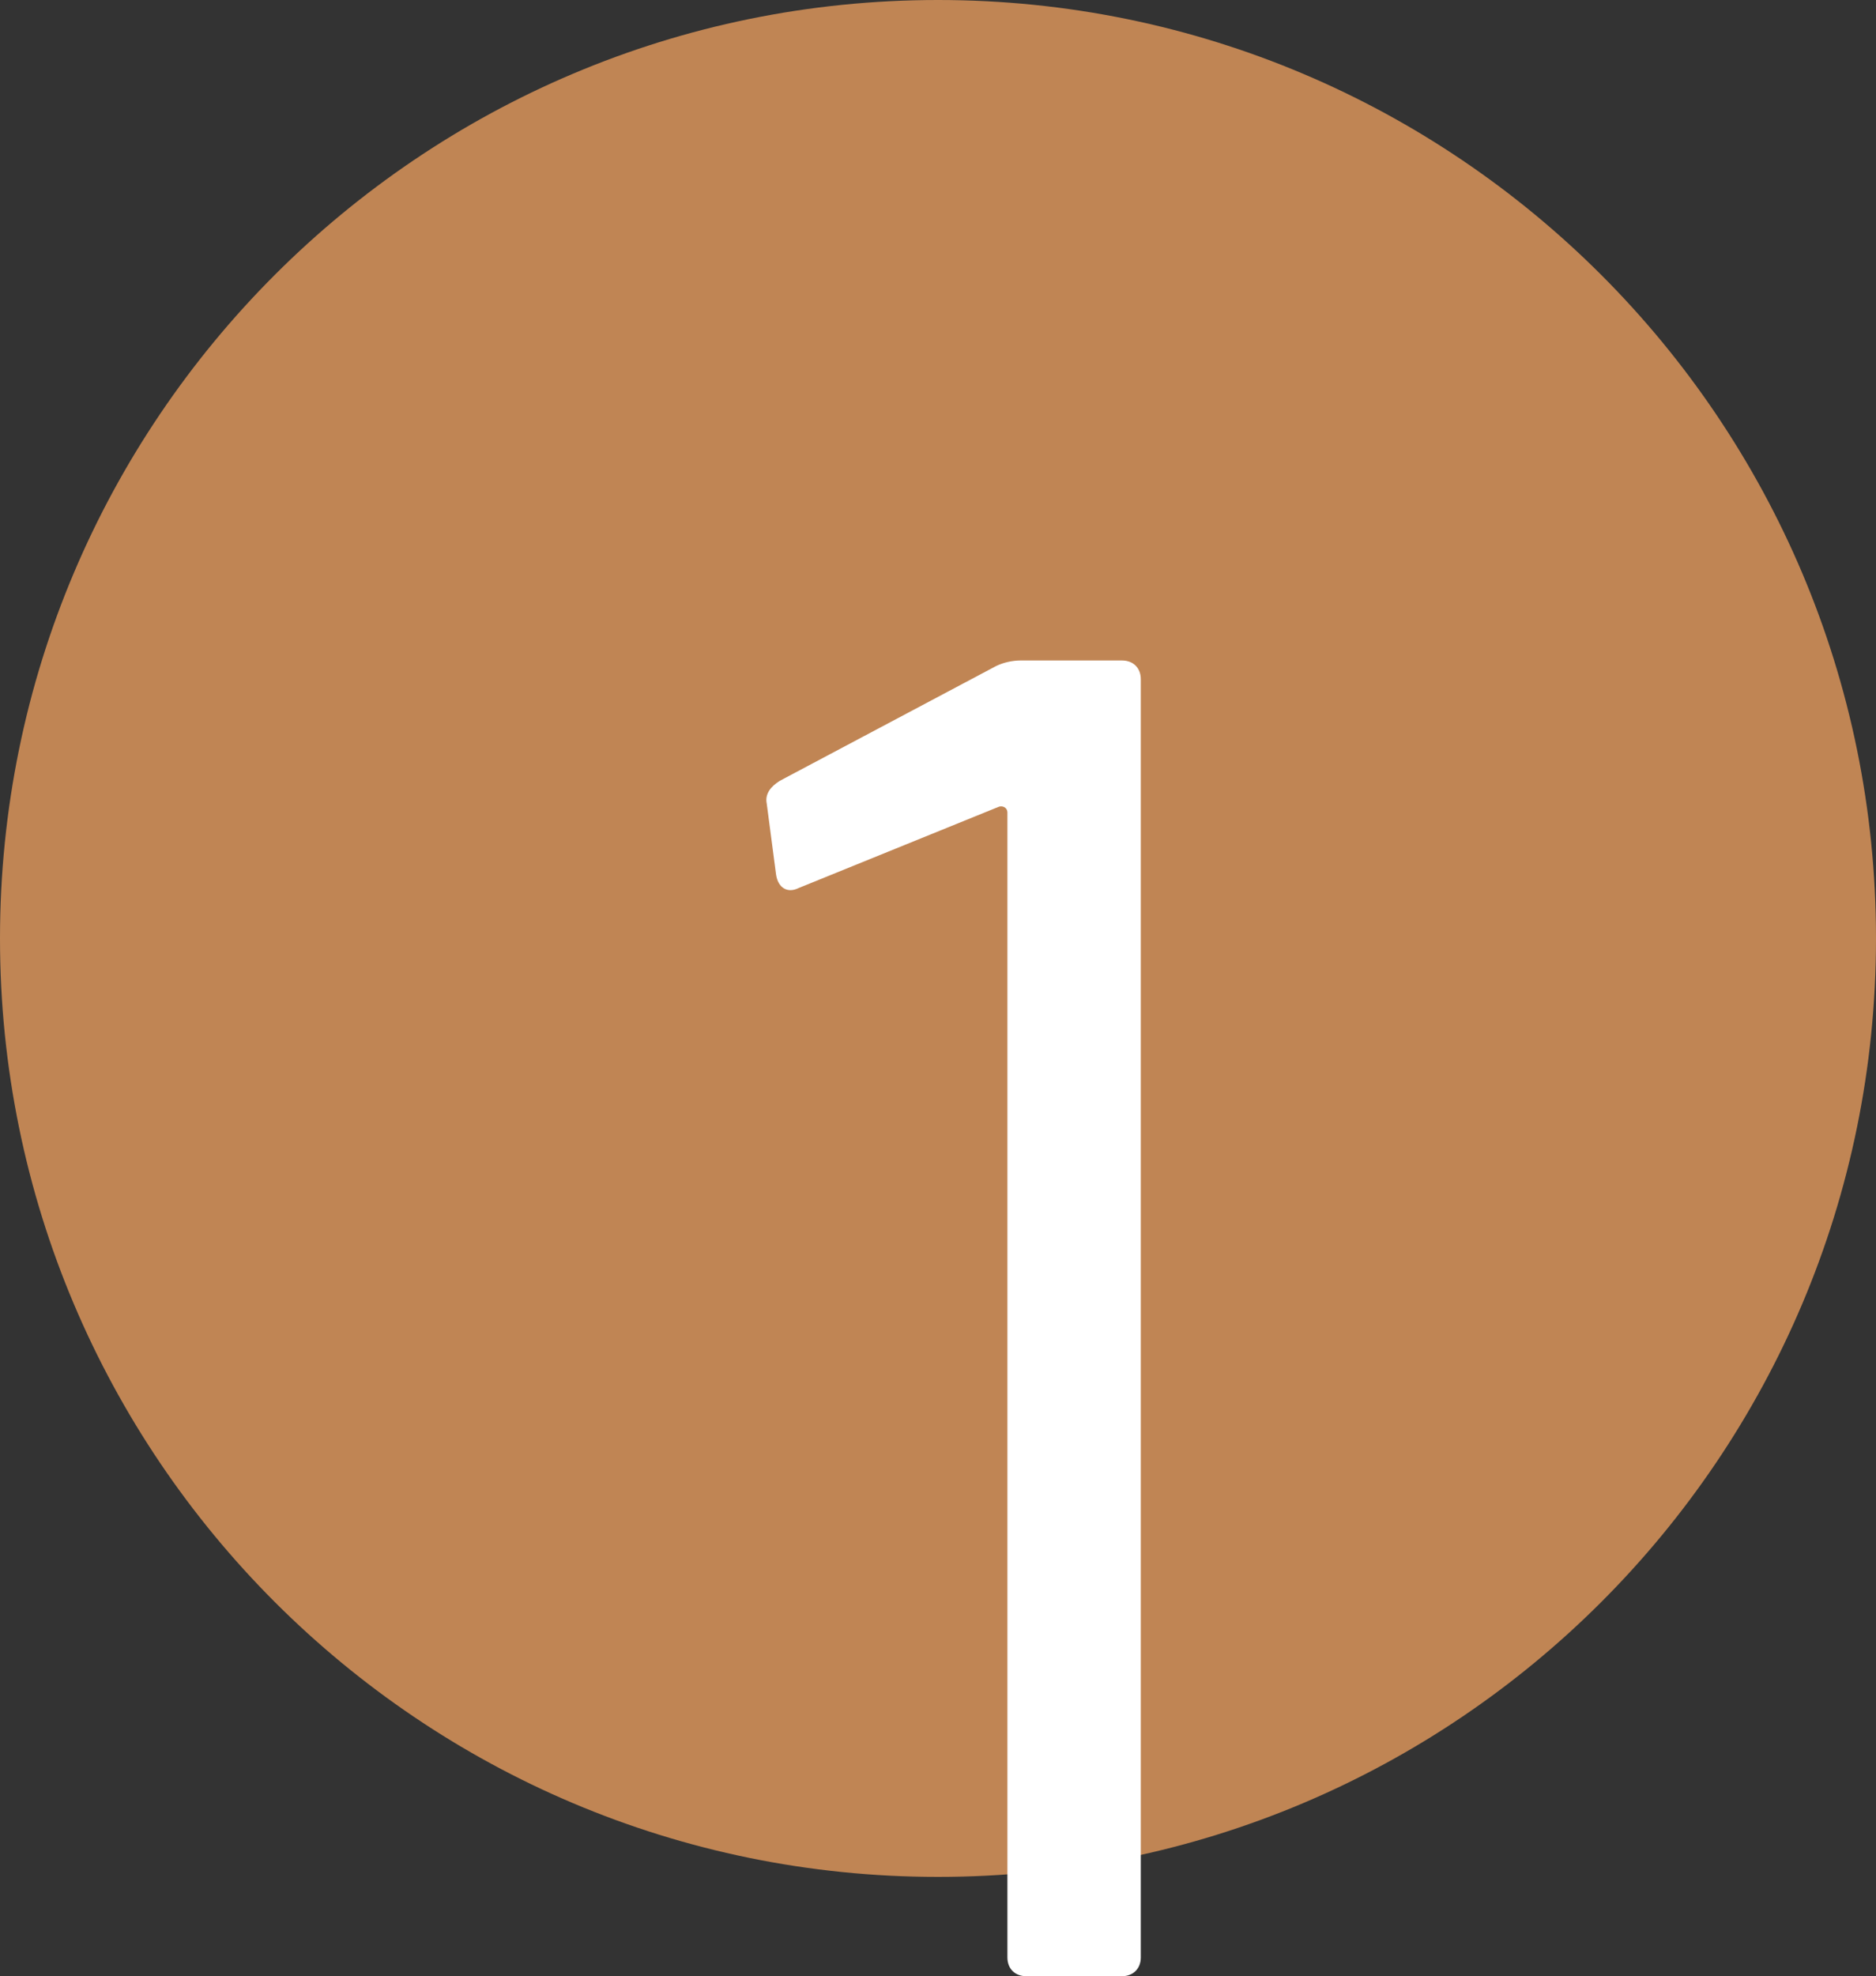 <?xml version="1.0" encoding="UTF-8"?>
<svg id="Layer_2" data-name="Layer 2" xmlns="http://www.w3.org/2000/svg" xmlns:xlink="http://www.w3.org/1999/xlink" viewBox="0 0 100 105.29">
  <rect x="0" y="0" width="100" height="105.29" fill="#333333" stroke="none"/>
  <defs>
    <style>
      .cls-1 {
        fill: #fff;
      }

      .cls-2 {
        clip-path: url(#clippath);
      }

      .cls-3 {
        fill: none;
      }

      .cls-4 {
        fill: #c08554;
      }
    </style>
    <clipPath id="clippath">
      <rect class="cls-3" width="100" height="105.29"/>
    </clipPath>
  </defs>
  <g id="Layer_1-2" data-name="Layer 1">
    <g class="cls-2">
      <path class="cls-4" d="m100,50c0,27.62-22.39,50-50,50S0,77.61,0,50,22.39,0,50,0s50,22.39,50,50"/>
      <path class="cls-1" d="m54.4,35.19h5.41c.6,0,1,.4,1,1v68.1c0,.6-.41,1-1,1h-5.11c-.6,0-1-.4-1-1v-60.99c0-.3-.3-.4-.5-.3l-10.62,4.31c-.6.3-1.1,0-1.21-.7l-.5-3.8c-.1-.5.2-.9.7-1.21l11.52-6.11c.4-.2.9-.3,1.3-.3"/>
    </g>
  </g>
</svg>